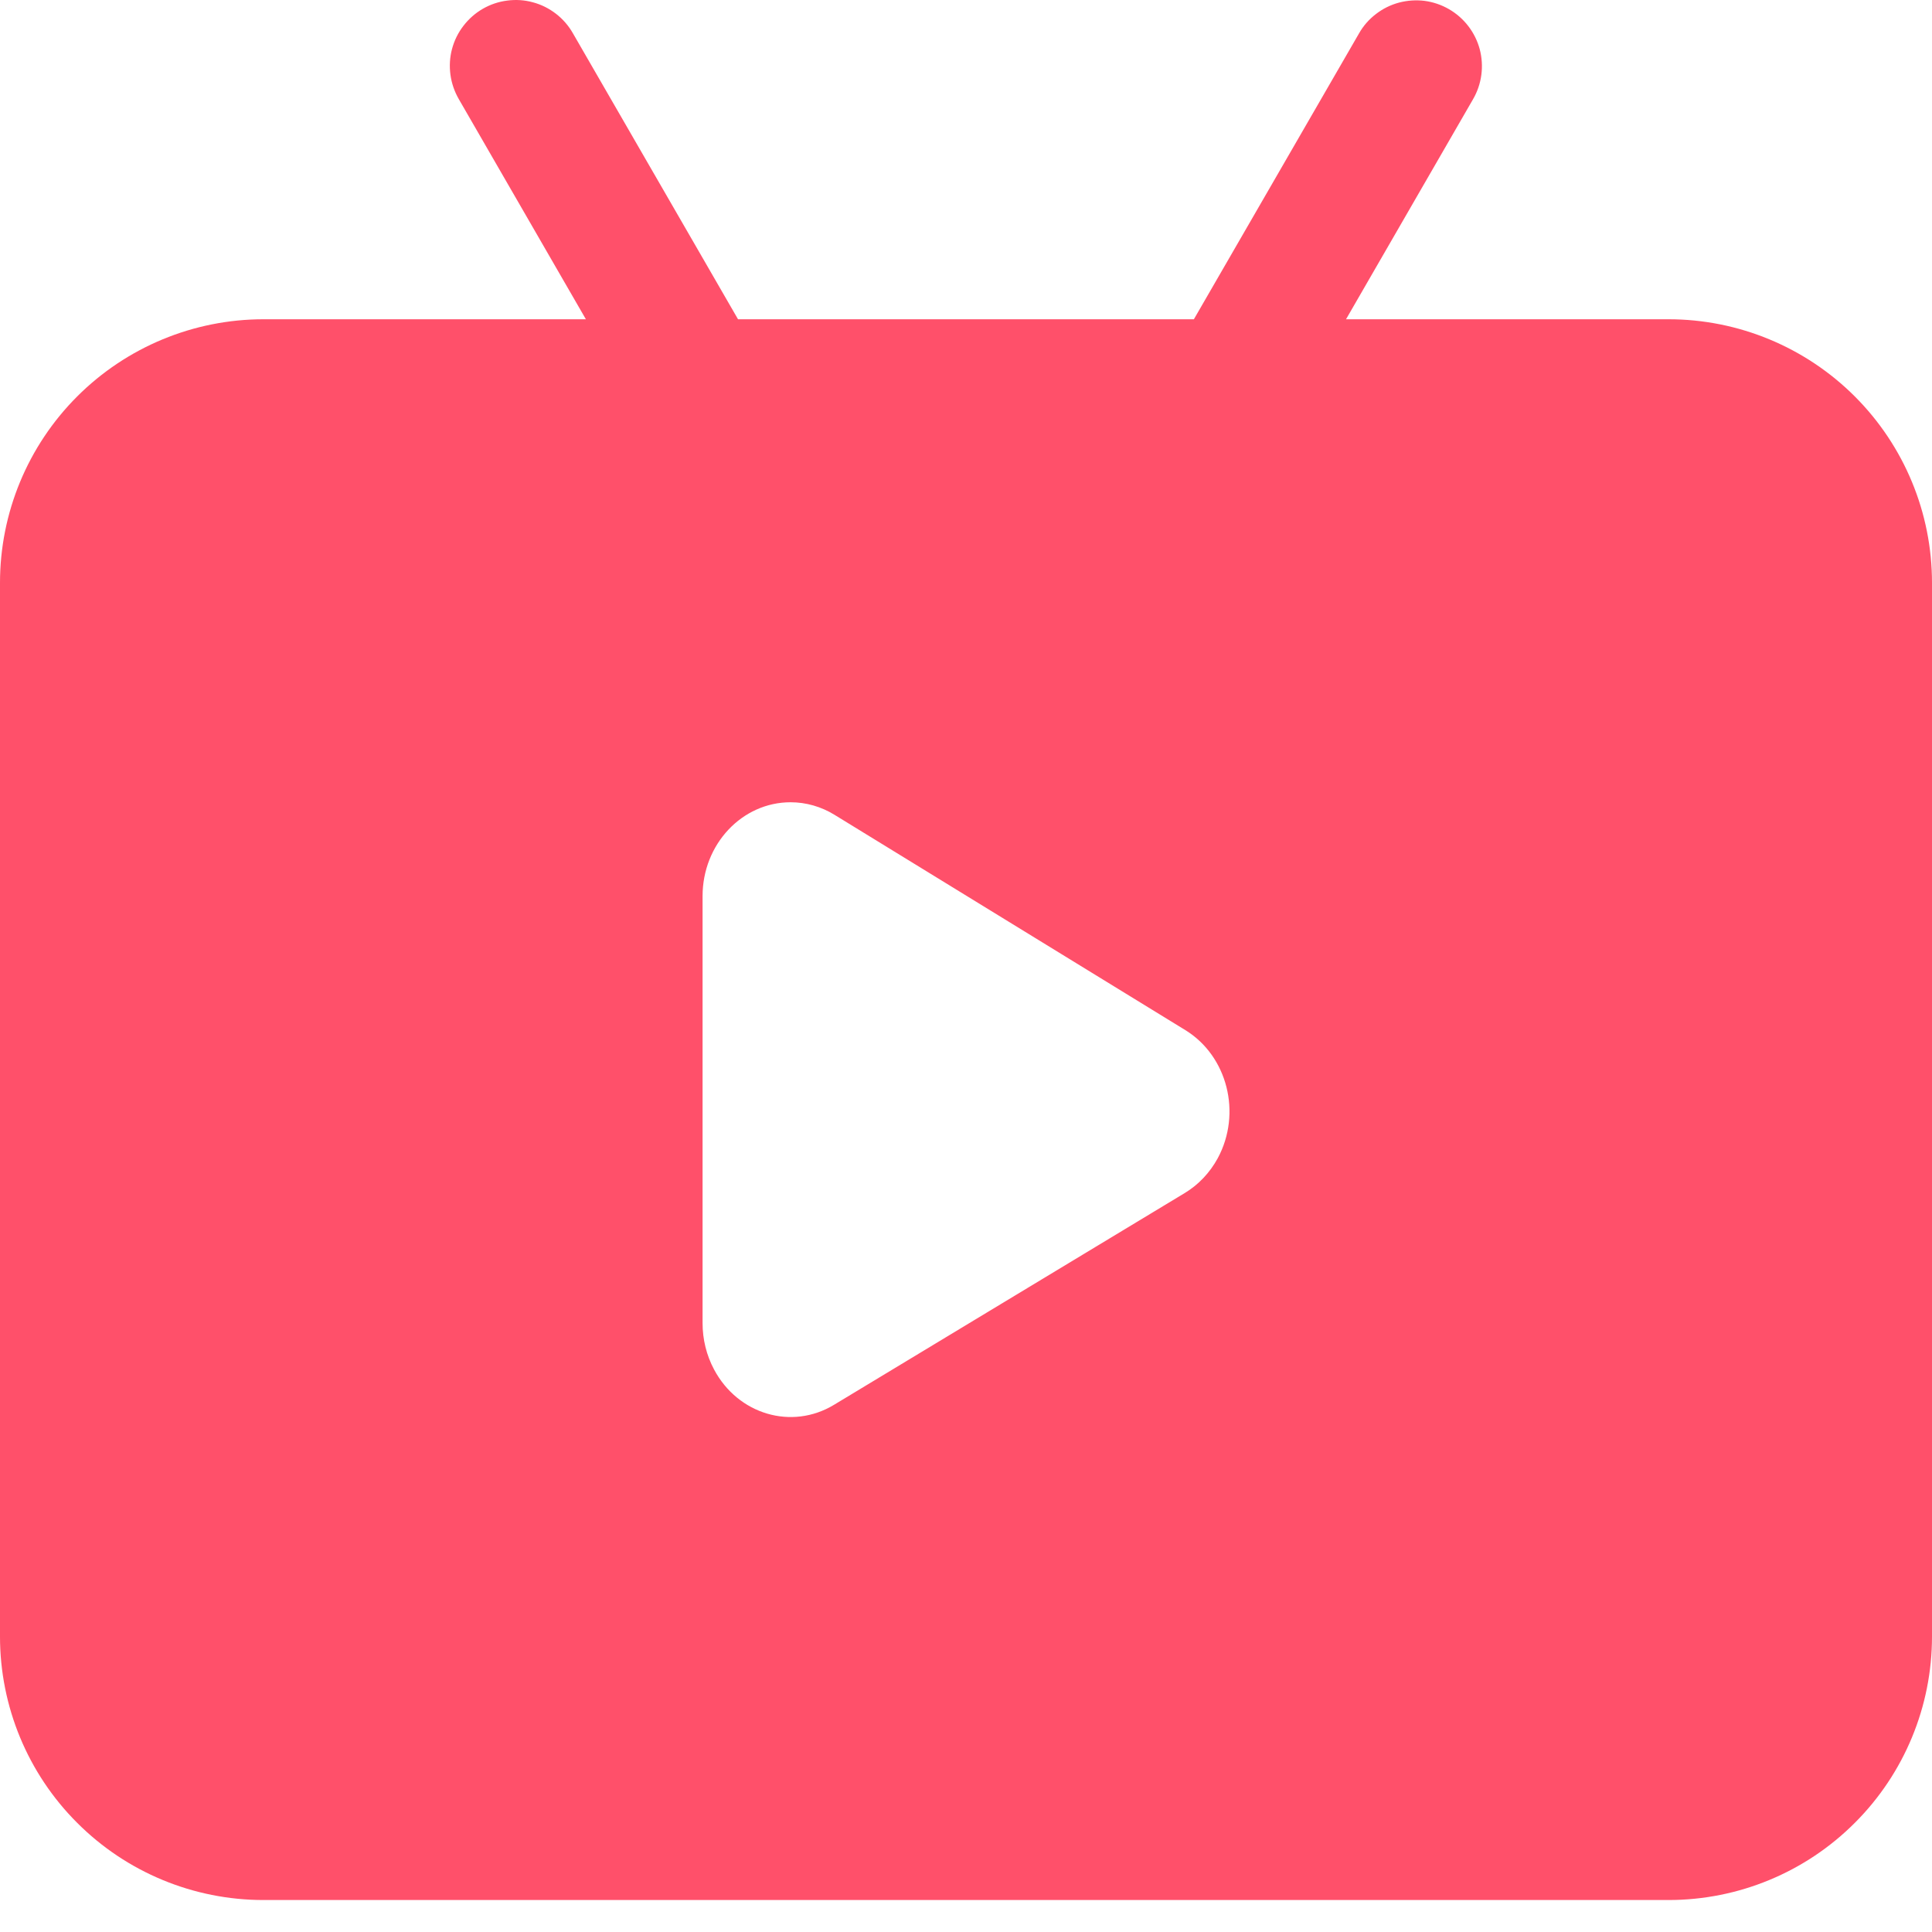 <svg width="20" height="20" viewBox="0 0 20 20" fill="none" xmlns="http://www.w3.org/2000/svg">
<g clip-path="url(#clip0_2114_14680)">
<path fill-rule="evenodd" clip-rule="evenodd" d="M15.318 0.509C15.271 0.335 15.157 0.186 15 0.095V0.095C14.922 0.05 14.837 0.021 14.748 0.009C14.659 -0.002 14.569 0.004 14.482 0.027C14.396 0.05 14.315 0.09 14.244 0.145C14.173 0.199 14.113 0.267 14.069 0.345L12.359 3.305H7.64L5.931 0.345C5.887 0.267 5.827 0.198 5.756 0.143C5.685 0.088 5.604 0.047 5.517 0.024C5.431 0 5.34 -0.006 5.251 0.006C5.162 0.017 5.076 0.046 4.998 0.091C4.92 0.136 4.852 0.196 4.797 0.268C4.742 0.339 4.702 0.421 4.679 0.508C4.656 0.594 4.651 0.685 4.663 0.774C4.675 0.863 4.705 0.949 4.75 1.027L6.065 3.305H2.727C2.004 3.305 1.31 3.593 0.799 4.104C0.287 4.616 0 5.309 0 6.033V16.942C0 17.665 0.287 18.359 0.799 18.87C1.31 19.382 2.004 19.669 2.727 19.669H17.273C17.996 19.669 18.69 19.382 19.201 18.87C19.713 18.359 20 17.665 20 16.942V6.033C20 5.309 19.713 4.616 19.201 4.104C18.69 3.593 17.996 3.305 17.273 3.305H13.934L15.249 1.027C15.34 0.87 15.364 0.684 15.318 0.509ZM12.271 10.664L8.639 8.435C8.501 8.35 8.344 8.305 8.184 8.305C7.681 8.305 7.273 8.74 7.273 9.276V13.697C7.273 13.864 7.313 14.029 7.392 14.177C7.64 14.643 8.196 14.807 8.633 14.543L12.265 12.35C12.407 12.264 12.524 12.14 12.606 11.99C12.857 11.525 12.707 10.932 12.271 10.664Z" fill="#FF506A"/>
</g>
<defs>
<clipPath id="clip0_2114_14680">
<rect width="20" height="20" fill="white"/>
</clipPath>
</defs>
</svg>
